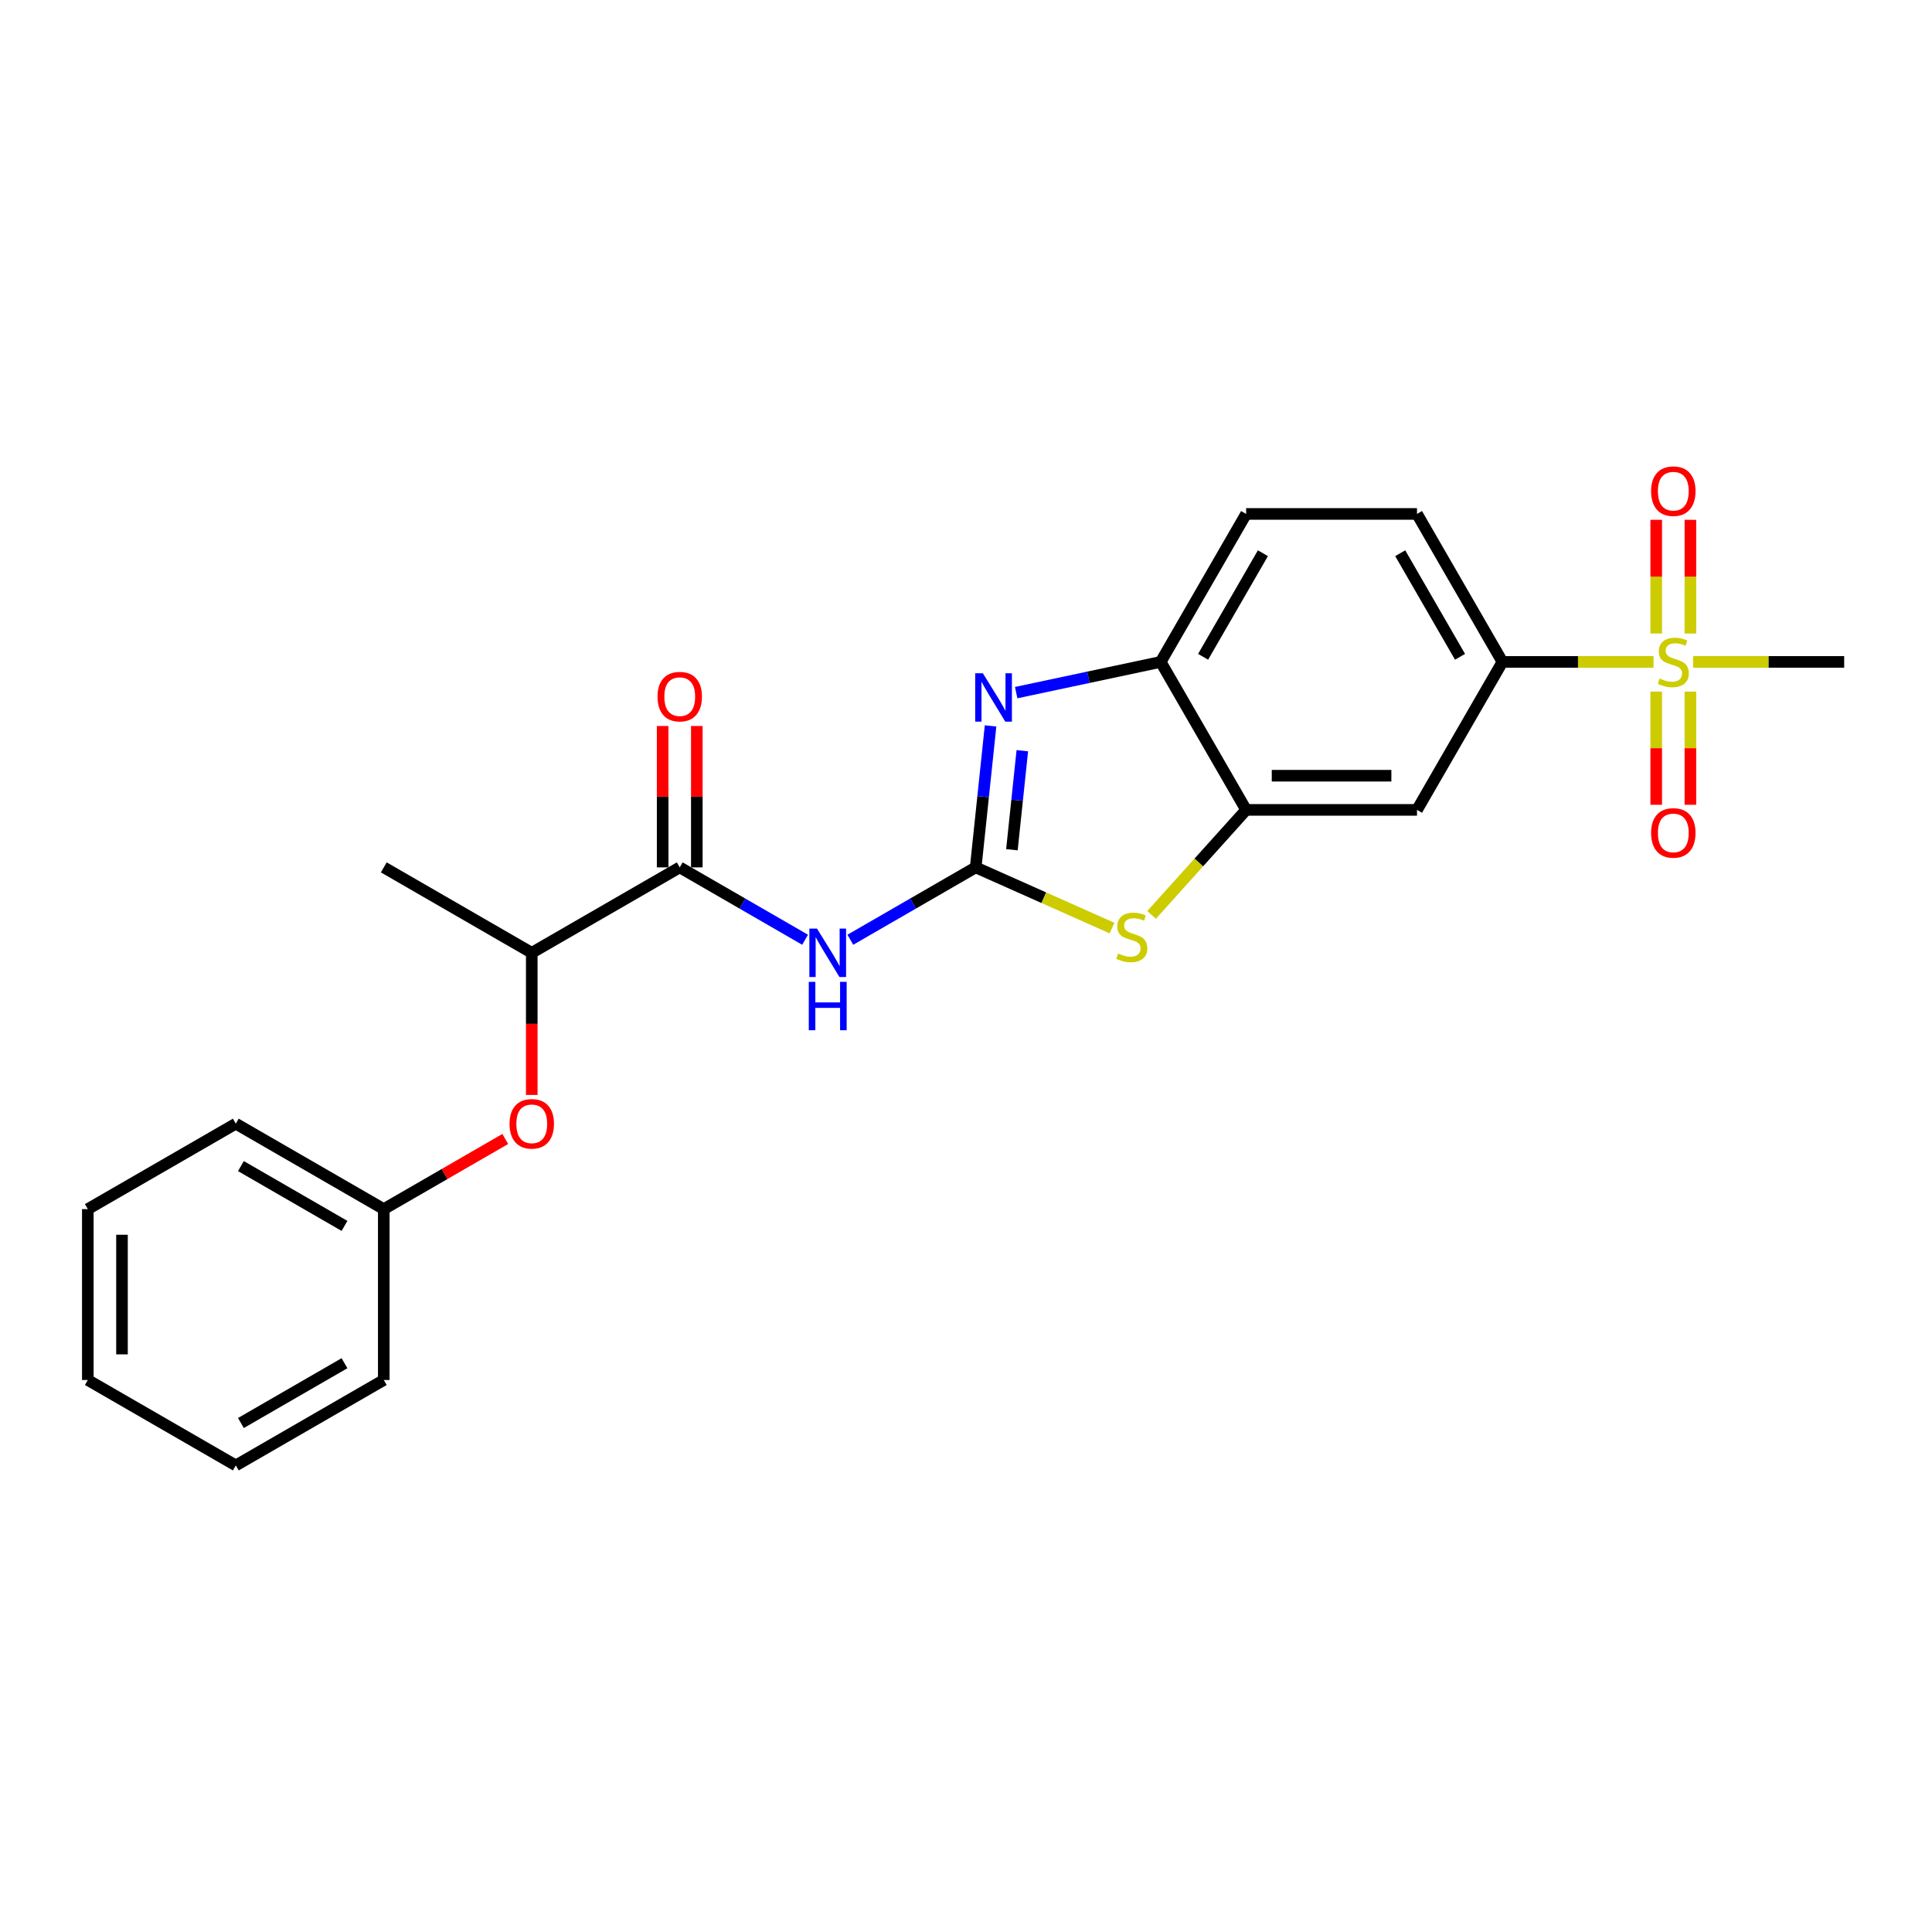 <?xml version='1.0' encoding='iso-8859-1'?>
<svg version='1.1' baseProfile='full'
              xmlns='http://www.w3.org/2000/svg'
                      xmlns:rdkit='http://www.rdkit.org/xml'
                      xmlns:xlink='http://www.w3.org/1999/xlink'
                  xml:space='preserve'
width='1000px' height='1000px' viewBox='0 0 1000 1000'>
<!-- END OF HEADER -->
<rect style='opacity:1.0;fill:#FFFFFF;stroke:none' width='1000' height='1000' x='0' y='0'> </rect>
<path class='bond-1' d='M 505.018,448.952 L 508.866,412.34' style='fill:none;fill-rule:evenodd;stroke:#000000;stroke-width:6px;stroke-linecap:butt;stroke-linejoin:miter;stroke-opacity:1' />
<path class='bond-1' d='M 508.866,412.34 L 512.714,375.728' style='fill:none;fill-rule:evenodd;stroke:#0000FF;stroke-width:6px;stroke-linecap:butt;stroke-linejoin:miter;stroke-opacity:1' />
<path class='bond-1' d='M 523.764,439.818 L 526.458,414.189' style='fill:none;fill-rule:evenodd;stroke:#000000;stroke-width:6px;stroke-linecap:butt;stroke-linejoin:miter;stroke-opacity:1' />
<path class='bond-1' d='M 526.458,414.189 L 529.152,388.561' style='fill:none;fill-rule:evenodd;stroke:#0000FF;stroke-width:6px;stroke-linecap:butt;stroke-linejoin:miter;stroke-opacity:1' />
<path class='bond-2' d='M 505.018,448.952 L 472.576,467.683' style='fill:none;fill-rule:evenodd;stroke:#000000;stroke-width:6px;stroke-linecap:butt;stroke-linejoin:miter;stroke-opacity:1' />
<path class='bond-2' d='M 472.576,467.683 L 440.134,486.413' style='fill:none;fill-rule:evenodd;stroke:#0000FF;stroke-width:6px;stroke-linecap:butt;stroke-linejoin:miter;stroke-opacity:1' />
<path class='bond-3' d='M 505.018,448.952 L 540.296,464.659' style='fill:none;fill-rule:evenodd;stroke:#000000;stroke-width:6px;stroke-linecap:butt;stroke-linejoin:miter;stroke-opacity:1' />
<path class='bond-3' d='M 540.296,464.659 L 575.573,480.365' style='fill:none;fill-rule:evenodd;stroke:#CCCC00;stroke-width:6px;stroke-linecap:butt;stroke-linejoin:miter;stroke-opacity:1' />
<path class='bond-0' d='M 855.861,342.605 L 816.76,342.605' style='fill:none;fill-rule:evenodd;stroke:#CCCC00;stroke-width:6px;stroke-linecap:butt;stroke-linejoin:miter;stroke-opacity:1' />
<path class='bond-0' d='M 816.76,342.605 L 777.659,342.605' style='fill:none;fill-rule:evenodd;stroke:#000000;stroke-width:6px;stroke-linecap:butt;stroke-linejoin:miter;stroke-opacity:1' />
<path class='bond-10' d='M 874.947,327.906 L 874.947,298.483' style='fill:none;fill-rule:evenodd;stroke:#CCCC00;stroke-width:6px;stroke-linecap:butt;stroke-linejoin:miter;stroke-opacity:1' />
<path class='bond-10' d='M 874.947,298.483 L 874.947,269.06' style='fill:none;fill-rule:evenodd;stroke:#FF0000;stroke-width:6px;stroke-linecap:butt;stroke-linejoin:miter;stroke-opacity:1' />
<path class='bond-10' d='M 857.258,327.906 L 857.258,298.483' style='fill:none;fill-rule:evenodd;stroke:#CCCC00;stroke-width:6px;stroke-linecap:butt;stroke-linejoin:miter;stroke-opacity:1' />
<path class='bond-10' d='M 857.258,298.483 L 857.258,269.06' style='fill:none;fill-rule:evenodd;stroke:#FF0000;stroke-width:6px;stroke-linecap:butt;stroke-linejoin:miter;stroke-opacity:1' />
<path class='bond-11' d='M 857.258,357.977 L 857.258,387.267' style='fill:none;fill-rule:evenodd;stroke:#CCCC00;stroke-width:6px;stroke-linecap:butt;stroke-linejoin:miter;stroke-opacity:1' />
<path class='bond-11' d='M 857.258,387.267 L 857.258,416.556' style='fill:none;fill-rule:evenodd;stroke:#FF0000;stroke-width:6px;stroke-linecap:butt;stroke-linejoin:miter;stroke-opacity:1' />
<path class='bond-11' d='M 874.947,357.977 L 874.947,387.267' style='fill:none;fill-rule:evenodd;stroke:#CCCC00;stroke-width:6px;stroke-linecap:butt;stroke-linejoin:miter;stroke-opacity:1' />
<path class='bond-11' d='M 874.947,387.267 L 874.947,416.556' style='fill:none;fill-rule:evenodd;stroke:#FF0000;stroke-width:6px;stroke-linecap:butt;stroke-linejoin:miter;stroke-opacity:1' />
<path class='bond-16' d='M 876.344,342.605 L 915.445,342.605' style='fill:none;fill-rule:evenodd;stroke:#CCCC00;stroke-width:6px;stroke-linecap:butt;stroke-linejoin:miter;stroke-opacity:1' />
<path class='bond-16' d='M 915.445,342.605 L 954.545,342.605' style='fill:none;fill-rule:evenodd;stroke:#000000;stroke-width:6px;stroke-linecap:butt;stroke-linejoin:miter;stroke-opacity:1' />
<path class='bond-6' d='M 525.973,358.505 L 563.373,350.555' style='fill:none;fill-rule:evenodd;stroke:#0000FF;stroke-width:6px;stroke-linecap:butt;stroke-linejoin:miter;stroke-opacity:1' />
<path class='bond-6' d='M 563.373,350.555 L 600.773,342.605' style='fill:none;fill-rule:evenodd;stroke:#000000;stroke-width:6px;stroke-linecap:butt;stroke-linejoin:miter;stroke-opacity:1' />
<path class='bond-4' d='M 416.714,486.413 L 384.272,467.683' style='fill:none;fill-rule:evenodd;stroke:#0000FF;stroke-width:6px;stroke-linecap:butt;stroke-linejoin:miter;stroke-opacity:1' />
<path class='bond-4' d='M 384.272,467.683 L 351.83,448.952' style='fill:none;fill-rule:evenodd;stroke:#000000;stroke-width:6px;stroke-linecap:butt;stroke-linejoin:miter;stroke-opacity:1' />
<path class='bond-5' d='M 596.057,473.551 L 620.526,446.375' style='fill:none;fill-rule:evenodd;stroke:#CCCC00;stroke-width:6px;stroke-linecap:butt;stroke-linejoin:miter;stroke-opacity:1' />
<path class='bond-5' d='M 620.526,446.375 L 644.995,419.199' style='fill:none;fill-rule:evenodd;stroke:#000000;stroke-width:6px;stroke-linecap:butt;stroke-linejoin:miter;stroke-opacity:1' />
<path class='bond-9' d='M 351.83,448.952 L 275.236,493.174' style='fill:none;fill-rule:evenodd;stroke:#000000;stroke-width:6px;stroke-linecap:butt;stroke-linejoin:miter;stroke-opacity:1' />
<path class='bond-13' d='M 360.675,448.952 L 360.675,412.363' style='fill:none;fill-rule:evenodd;stroke:#000000;stroke-width:6px;stroke-linecap:butt;stroke-linejoin:miter;stroke-opacity:1' />
<path class='bond-13' d='M 360.675,412.363 L 360.675,375.774' style='fill:none;fill-rule:evenodd;stroke:#FF0000;stroke-width:6px;stroke-linecap:butt;stroke-linejoin:miter;stroke-opacity:1' />
<path class='bond-13' d='M 342.986,448.952 L 342.986,412.363' style='fill:none;fill-rule:evenodd;stroke:#000000;stroke-width:6px;stroke-linecap:butt;stroke-linejoin:miter;stroke-opacity:1' />
<path class='bond-13' d='M 342.986,412.363 L 342.986,375.774' style='fill:none;fill-rule:evenodd;stroke:#FF0000;stroke-width:6px;stroke-linecap:butt;stroke-linejoin:miter;stroke-opacity:1' />
<path class='bond-8' d='M 644.995,419.199 L 733.438,419.199' style='fill:none;fill-rule:evenodd;stroke:#000000;stroke-width:6px;stroke-linecap:butt;stroke-linejoin:miter;stroke-opacity:1' />
<path class='bond-8' d='M 658.261,401.511 L 720.171,401.511' style='fill:none;fill-rule:evenodd;stroke:#000000;stroke-width:6px;stroke-linecap:butt;stroke-linejoin:miter;stroke-opacity:1' />
<path class='bond-24' d='M 644.995,419.199 L 600.773,342.605' style='fill:none;fill-rule:evenodd;stroke:#000000;stroke-width:6px;stroke-linecap:butt;stroke-linejoin:miter;stroke-opacity:1' />
<path class='bond-14' d='M 600.773,342.605 L 644.995,266.011' style='fill:none;fill-rule:evenodd;stroke:#000000;stroke-width:6px;stroke-linecap:butt;stroke-linejoin:miter;stroke-opacity:1' />
<path class='bond-14' d='M 622.725,339.96 L 653.68,286.345' style='fill:none;fill-rule:evenodd;stroke:#000000;stroke-width:6px;stroke-linecap:butt;stroke-linejoin:miter;stroke-opacity:1' />
<path class='bond-7' d='M 777.659,342.605 L 733.438,419.199' style='fill:none;fill-rule:evenodd;stroke:#000000;stroke-width:6px;stroke-linecap:butt;stroke-linejoin:miter;stroke-opacity:1' />
<path class='bond-25' d='M 777.659,342.605 L 733.438,266.011' style='fill:none;fill-rule:evenodd;stroke:#000000;stroke-width:6px;stroke-linecap:butt;stroke-linejoin:miter;stroke-opacity:1' />
<path class='bond-25' d='M 755.707,339.96 L 724.752,286.345' style='fill:none;fill-rule:evenodd;stroke:#000000;stroke-width:6px;stroke-linecap:butt;stroke-linejoin:miter;stroke-opacity:1' />
<path class='bond-12' d='M 275.236,493.174 L 275.236,529.957' style='fill:none;fill-rule:evenodd;stroke:#000000;stroke-width:6px;stroke-linecap:butt;stroke-linejoin:miter;stroke-opacity:1' />
<path class='bond-12' d='M 275.236,529.957 L 275.236,566.741' style='fill:none;fill-rule:evenodd;stroke:#FF0000;stroke-width:6px;stroke-linecap:butt;stroke-linejoin:miter;stroke-opacity:1' />
<path class='bond-18' d='M 275.236,493.174 L 198.642,448.952' style='fill:none;fill-rule:evenodd;stroke:#000000;stroke-width:6px;stroke-linecap:butt;stroke-linejoin:miter;stroke-opacity:1' />
<path class='bond-17' d='M 261.528,589.531 L 230.085,607.685' style='fill:none;fill-rule:evenodd;stroke:#FF0000;stroke-width:6px;stroke-linecap:butt;stroke-linejoin:miter;stroke-opacity:1' />
<path class='bond-17' d='M 230.085,607.685 L 198.642,625.838' style='fill:none;fill-rule:evenodd;stroke:#000000;stroke-width:6px;stroke-linecap:butt;stroke-linejoin:miter;stroke-opacity:1' />
<path class='bond-15' d='M 644.995,266.011 L 733.438,266.011' style='fill:none;fill-rule:evenodd;stroke:#000000;stroke-width:6px;stroke-linecap:butt;stroke-linejoin:miter;stroke-opacity:1' />
<path class='bond-19' d='M 198.642,625.838 L 122.048,581.617' style='fill:none;fill-rule:evenodd;stroke:#000000;stroke-width:6px;stroke-linecap:butt;stroke-linejoin:miter;stroke-opacity:1' />
<path class='bond-19' d='M 178.309,634.524 L 124.693,603.569' style='fill:none;fill-rule:evenodd;stroke:#000000;stroke-width:6px;stroke-linecap:butt;stroke-linejoin:miter;stroke-opacity:1' />
<path class='bond-20' d='M 198.642,625.838 L 198.642,714.281' style='fill:none;fill-rule:evenodd;stroke:#000000;stroke-width:6px;stroke-linecap:butt;stroke-linejoin:miter;stroke-opacity:1' />
<path class='bond-22' d='M 122.048,581.617 L 45.455,625.838' style='fill:none;fill-rule:evenodd;stroke:#000000;stroke-width:6px;stroke-linecap:butt;stroke-linejoin:miter;stroke-opacity:1' />
<path class='bond-21' d='M 198.642,714.281 L 122.048,758.503' style='fill:none;fill-rule:evenodd;stroke:#000000;stroke-width:6px;stroke-linecap:butt;stroke-linejoin:miter;stroke-opacity:1' />
<path class='bond-21' d='M 178.309,705.596 L 124.693,736.551' style='fill:none;fill-rule:evenodd;stroke:#000000;stroke-width:6px;stroke-linecap:butt;stroke-linejoin:miter;stroke-opacity:1' />
<path class='bond-23' d='M 122.048,758.503 L 45.455,714.281' style='fill:none;fill-rule:evenodd;stroke:#000000;stroke-width:6px;stroke-linecap:butt;stroke-linejoin:miter;stroke-opacity:1' />
<path class='bond-26' d='M 45.455,625.838 L 45.455,714.281' style='fill:none;fill-rule:evenodd;stroke:#000000;stroke-width:6px;stroke-linecap:butt;stroke-linejoin:miter;stroke-opacity:1' />
<path class='bond-26' d='M 63.143,639.105 L 63.143,701.015' style='fill:none;fill-rule:evenodd;stroke:#000000;stroke-width:6px;stroke-linecap:butt;stroke-linejoin:miter;stroke-opacity:1' />
<path  class='atom-1' d='M 859.027 351.202
Q 859.31 351.308, 860.477 351.803
Q 861.645 352.299, 862.918 352.617
Q 864.227 352.9, 865.501 352.9
Q 867.871 352.9, 869.251 351.768
Q 870.631 350.601, 870.631 348.584
Q 870.631 347.204, 869.923 346.355
Q 869.251 345.506, 868.19 345.046
Q 867.128 344.586, 865.359 344.056
Q 863.131 343.384, 861.786 342.747
Q 860.477 342.11, 859.522 340.766
Q 858.602 339.421, 858.602 337.157
Q 858.602 334.009, 860.725 332.063
Q 862.883 330.117, 867.128 330.117
Q 870.029 330.117, 873.319 331.497
L 872.506 334.221
Q 869.499 332.983, 867.234 332.983
Q 864.793 332.983, 863.449 334.009
Q 862.105 334.999, 862.14 336.733
Q 862.14 338.077, 862.812 338.891
Q 863.52 339.704, 864.51 340.164
Q 865.536 340.624, 867.234 341.155
Q 869.499 341.862, 870.843 342.57
Q 872.187 343.277, 873.142 344.728
Q 874.133 346.143, 874.133 348.584
Q 874.133 352.051, 871.798 353.926
Q 869.499 355.766, 865.643 355.766
Q 863.414 355.766, 861.716 355.27
Q 860.053 354.81, 858.072 353.997
L 859.027 351.202
' fill='#CCCC00'/>
<path  class='atom-2' d='M 508.726 348.47
L 516.934 361.737
Q 517.748 363.045, 519.057 365.416
Q 520.365 367.786, 520.436 367.928
L 520.436 348.47
L 523.762 348.47
L 523.762 373.517
L 520.33 373.517
L 511.521 359.012
Q 510.495 357.314, 509.399 355.369
Q 508.337 353.423, 508.019 352.821
L 508.019 373.517
L 504.764 373.517
L 504.764 348.47
L 508.726 348.47
' fill='#0000FF'/>
<path  class='atom-3' d='M 422.888 480.65
L 431.095 493.917
Q 431.909 495.226, 433.218 497.596
Q 434.527 499.966, 434.597 500.108
L 434.597 480.65
L 437.923 480.65
L 437.923 505.697
L 434.491 505.697
L 425.682 491.193
Q 424.656 489.494, 423.56 487.549
Q 422.498 485.603, 422.18 485.002
L 422.18 505.697
L 418.925 505.697
L 418.925 480.65
L 422.888 480.65
' fill='#0000FF'/>
<path  class='atom-3' d='M 418.625 508.202
L 422.021 508.202
L 422.021 518.85
L 434.827 518.85
L 434.827 508.202
L 438.224 508.202
L 438.224 533.249
L 434.827 533.249
L 434.827 521.681
L 422.021 521.681
L 422.021 533.249
L 418.625 533.249
L 418.625 508.202
' fill='#0000FF'/>
<path  class='atom-4' d='M 578.739 493.522
Q 579.022 493.628, 580.19 494.123
Q 581.357 494.619, 582.631 494.937
Q 583.94 495.22, 585.213 495.22
Q 587.584 495.22, 588.963 494.088
Q 590.343 492.92, 590.343 490.904
Q 590.343 489.524, 589.636 488.675
Q 588.963 487.826, 587.902 487.366
Q 586.841 486.906, 585.072 486.376
Q 582.843 485.703, 581.499 485.067
Q 580.19 484.43, 579.235 483.086
Q 578.315 481.741, 578.315 479.477
Q 578.315 476.329, 580.438 474.383
Q 582.596 472.437, 586.841 472.437
Q 589.742 472.437, 593.032 473.817
L 592.218 476.541
Q 589.211 475.303, 586.947 475.303
Q 584.506 475.303, 583.162 476.329
Q 581.817 477.319, 581.853 479.053
Q 581.853 480.397, 582.525 481.211
Q 583.232 482.024, 584.223 482.484
Q 585.249 482.944, 586.947 483.475
Q 589.211 484.182, 590.555 484.89
Q 591.9 485.597, 592.855 487.048
Q 593.845 488.463, 593.845 490.904
Q 593.845 494.371, 591.511 496.246
Q 589.211 498.086, 585.355 498.086
Q 583.126 498.086, 581.428 497.59
Q 579.765 497.13, 577.784 496.317
L 578.739 493.522
' fill='#CCCC00'/>
<path  class='atom-11' d='M 854.605 254.233
Q 854.605 248.219, 857.576 244.858
Q 860.548 241.497, 866.102 241.497
Q 871.657 241.497, 874.628 244.858
Q 877.6 248.219, 877.6 254.233
Q 877.6 260.318, 874.593 263.785
Q 871.586 267.216, 866.102 267.216
Q 860.584 267.216, 857.576 263.785
Q 854.605 260.353, 854.605 254.233
M 866.102 264.386
Q 869.923 264.386, 871.975 261.839
Q 874.062 259.257, 874.062 254.233
Q 874.062 249.316, 871.975 246.839
Q 869.923 244.327, 866.102 244.327
Q 862.282 244.327, 860.194 246.804
Q 858.143 249.28, 858.143 254.233
Q 858.143 259.292, 860.194 261.839
Q 862.282 264.386, 866.102 264.386
' fill='#FF0000'/>
<path  class='atom-12' d='M 854.605 431.119
Q 854.605 425.105, 857.576 421.744
Q 860.548 418.383, 866.102 418.383
Q 871.657 418.383, 874.628 421.744
Q 877.6 425.105, 877.6 431.119
Q 877.6 437.204, 874.593 440.671
Q 871.586 444.103, 866.102 444.103
Q 860.584 444.103, 857.576 440.671
Q 854.605 437.239, 854.605 431.119
M 866.102 441.272
Q 869.923 441.272, 871.975 438.725
Q 874.062 436.143, 874.062 431.119
Q 874.062 426.202, 871.975 423.725
Q 869.923 421.213, 866.102 421.213
Q 862.282 421.213, 860.194 423.69
Q 858.143 426.166, 858.143 431.119
Q 858.143 436.178, 860.194 438.725
Q 862.282 441.272, 866.102 441.272
' fill='#FF0000'/>
<path  class='atom-13' d='M 263.739 581.687
Q 263.739 575.673, 266.71 572.313
Q 269.682 568.952, 275.236 568.952
Q 280.791 568.952, 283.762 572.313
Q 286.734 575.673, 286.734 581.687
Q 286.734 587.772, 283.727 591.239
Q 280.72 594.671, 275.236 594.671
Q 269.717 594.671, 266.71 591.239
Q 263.739 587.808, 263.739 581.687
M 275.236 591.841
Q 279.057 591.841, 281.109 589.294
Q 283.196 586.711, 283.196 581.687
Q 283.196 576.77, 281.109 574.294
Q 279.057 571.782, 275.236 571.782
Q 271.416 571.782, 269.328 574.258
Q 267.276 576.735, 267.276 581.687
Q 267.276 586.746, 269.328 589.294
Q 271.416 591.841, 275.236 591.841
' fill='#FF0000'/>
<path  class='atom-14' d='M 340.333 360.58
Q 340.333 354.566, 343.304 351.205
Q 346.276 347.844, 351.83 347.844
Q 357.384 347.844, 360.356 351.205
Q 363.328 354.566, 363.328 360.58
Q 363.328 366.665, 360.321 370.132
Q 357.314 373.563, 351.83 373.563
Q 346.311 373.563, 343.304 370.132
Q 340.333 366.7, 340.333 360.58
M 351.83 370.733
Q 355.651 370.733, 357.703 368.186
Q 359.79 365.603, 359.79 360.58
Q 359.79 355.662, 357.703 353.186
Q 355.651 350.674, 351.83 350.674
Q 348.01 350.674, 345.922 353.151
Q 343.87 355.627, 343.87 360.58
Q 343.87 365.639, 345.922 368.186
Q 348.01 370.733, 351.83 370.733
' fill='#FF0000'/>
</svg>

